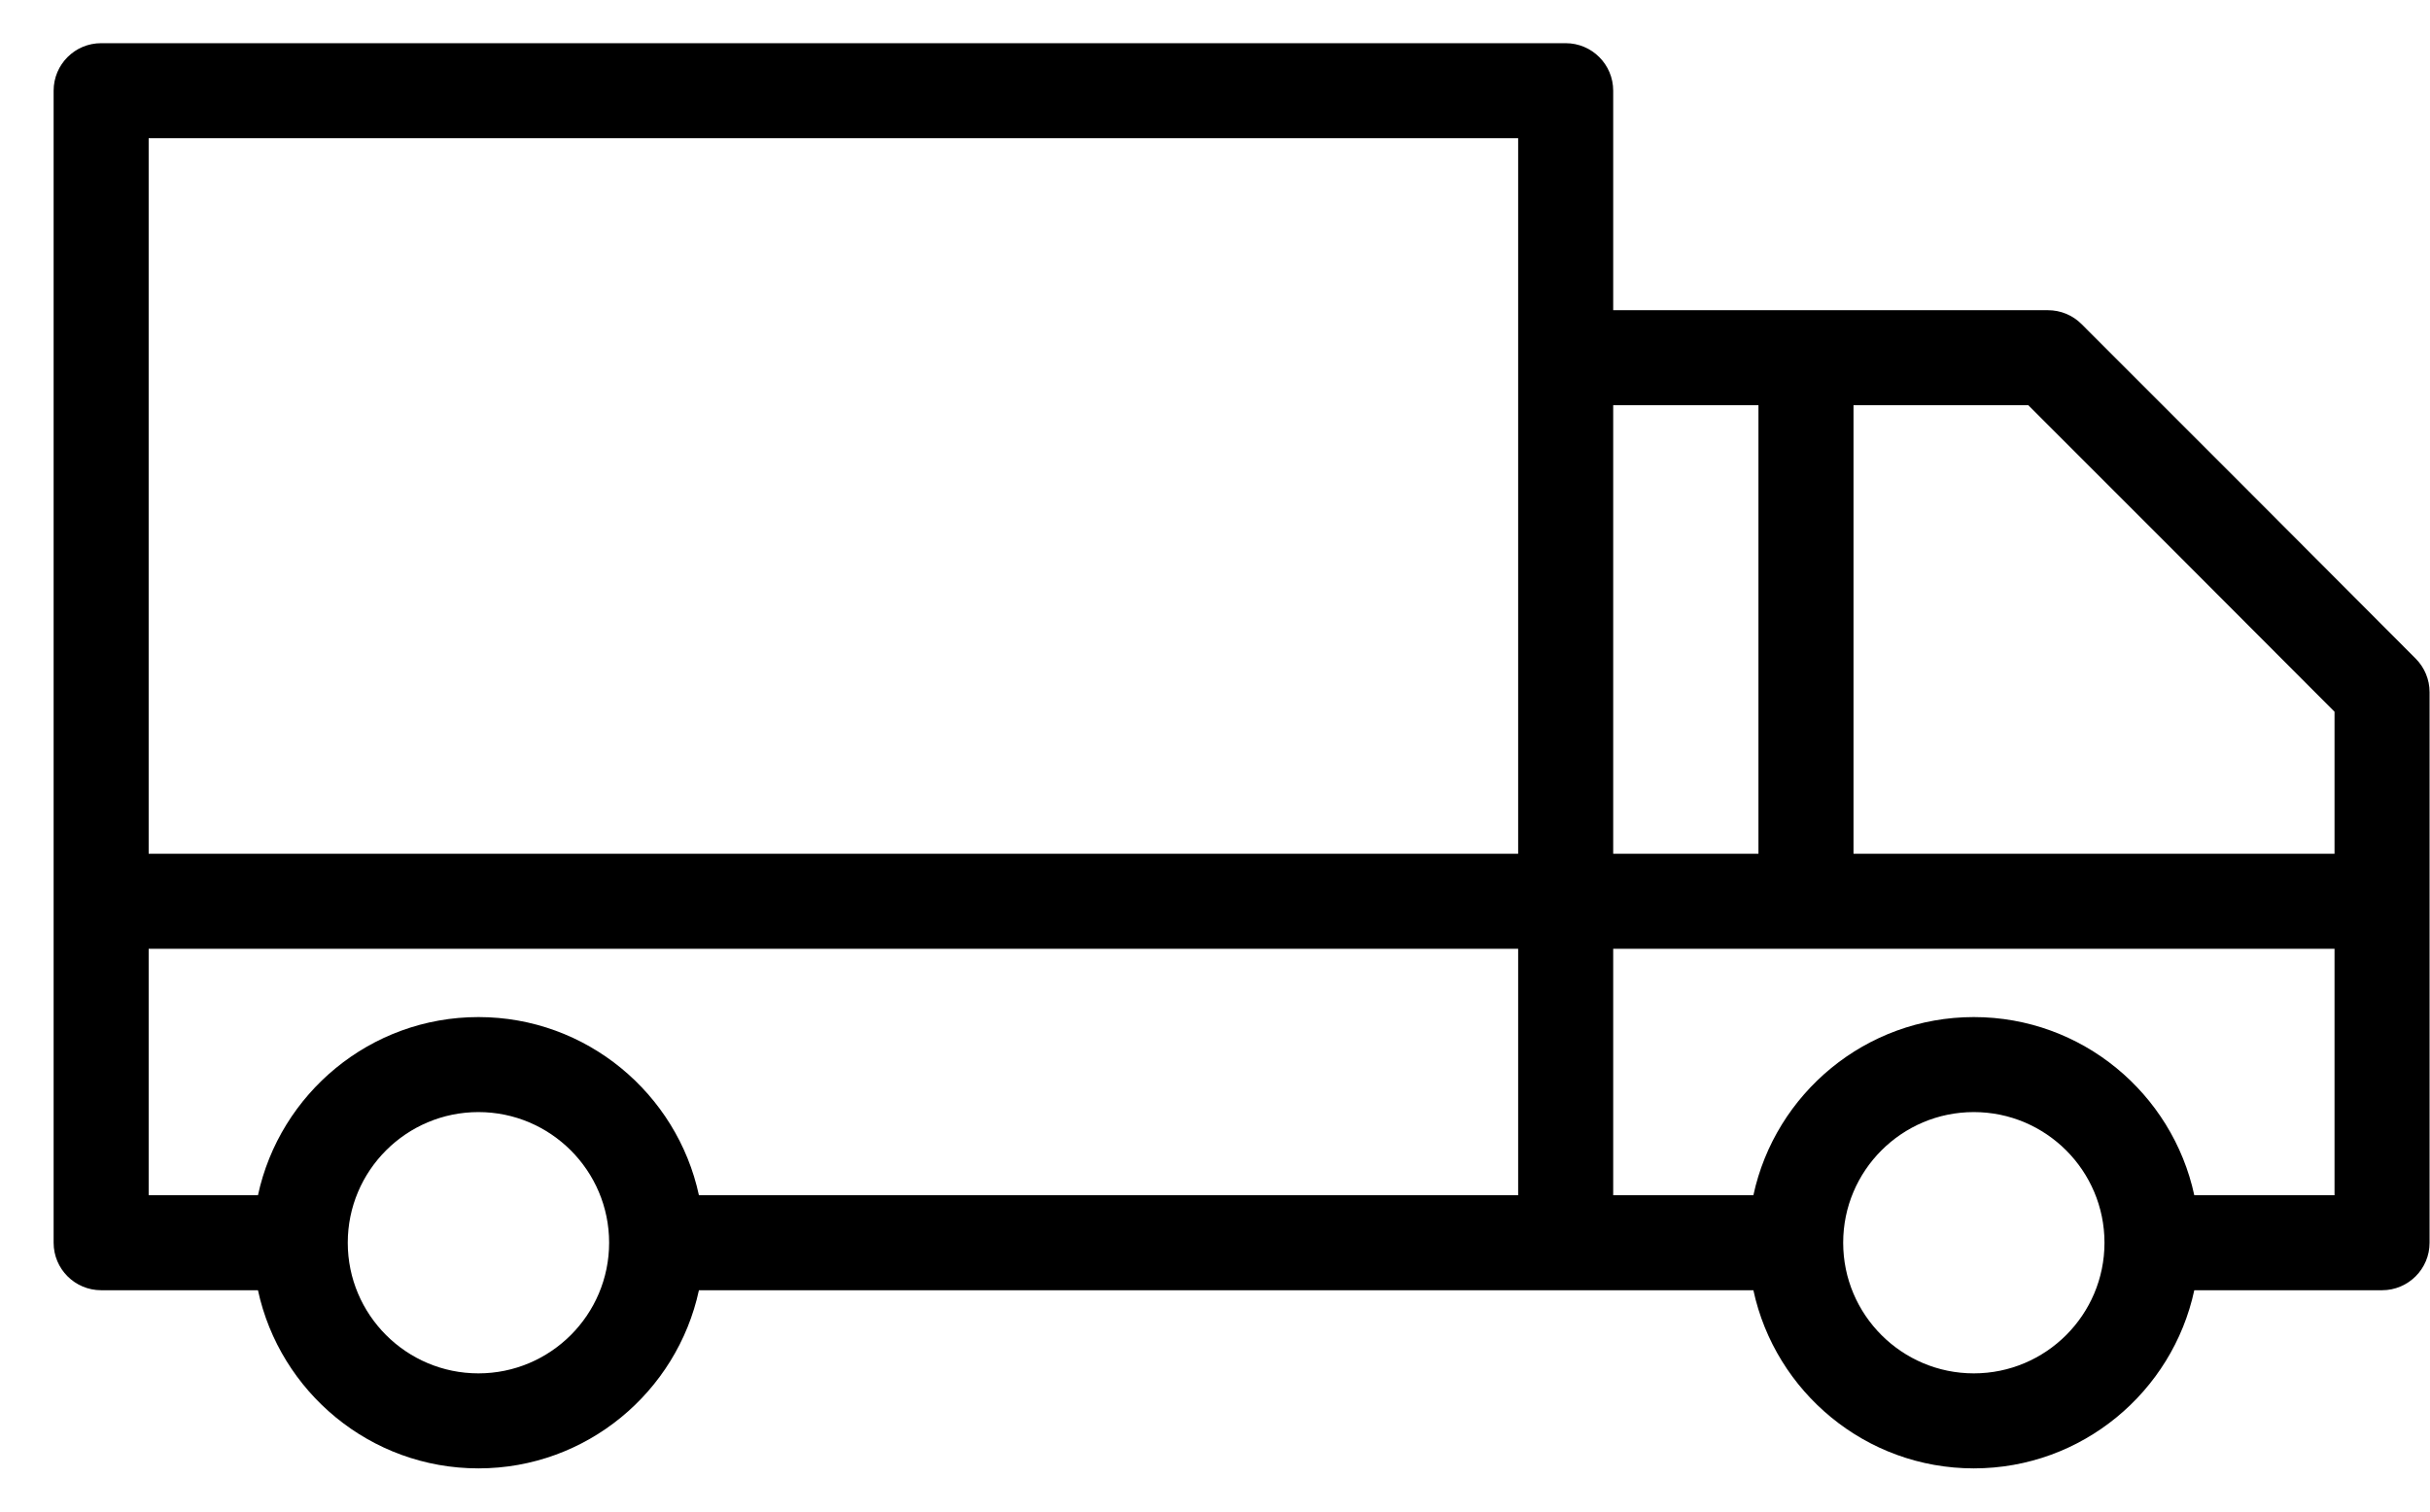 <?xml version="1.0" encoding="UTF-8"?>
<svg width="45px" height="28px" viewBox="0 0 45 28" version="1.1" xmlns="http://www.w3.org/2000/svg" xmlns:xlink="http://www.w3.org/1999/xlink">
    <title>icon/delivery copy 2</title>
    <g id="D---Fiche-produit" stroke="none" stroke-width="1" fill="none" fill-rule="evenodd">
        <g id="D.1.0---Fiche-produit---Particulier-Deploy" transform="translate(-358, -682)" fill="#000000">
            <g id="1ere-partie" transform="translate(93, 145)">
                <g id="Infos" transform="translate(0, 218)">
                    <g id="Group" transform="translate(0, 293)">
                        <g id="Group-Copy" transform="translate(26, 18)">
                            <g id="icon/delivery-copy-2" transform="translate(239.993, 0)">
                                <path d="M37.554,14.003 C37.389,13.838 37.166,13.746 36.932,13.746 L28.881,13.746 L28.881,9.68 C28.881,9.194 28.487,8.8 28.001,8.8 L0.88,8.8 C0.394,8.8 0,9.194 0,9.68 L0,31.02 C0,31.506 0.394,31.9 0.88,31.9 L3.784,31.9 C4.19,33.783 5.864,35.2 7.867,35.2 C9.869,35.2 11.544,33.783 11.95,31.9 L28.001,31.9 L31.477,31.9 C31.882,33.783 33.557,35.2 35.559,35.2 C37.562,35.2 39.237,33.783 39.642,31.9 L43.119,31.9 C43.605,31.9 43.999,31.506 43.999,31.02 L43.999,20.821 C43.999,20.588 43.906,20.365 43.742,20.2 C41.33,17.78 39.975,16.423 37.554,14.003 Z M7.867,33.44 C6.532,33.44 5.447,32.355 5.447,31.02 C5.447,29.685 6.532,28.6 7.867,28.6 C9.201,28.6 10.287,29.685 10.287,31.02 C10.287,32.355 9.201,33.44 7.867,33.44 Z M27.121,30.14 L11.95,30.14 C11.544,28.257 9.869,26.84 7.867,26.84 C5.864,26.84 4.19,28.257 3.784,30.14 L1.76,30.14 L1.76,25.575 L27.121,25.575 L27.121,30.14 Z M27.121,14.626 L27.121,23.815 L1.76,23.815 L1.76,10.56 L27.121,10.56 L27.121,14.626 Z M28.881,15.506 L31.571,15.506 L31.571,23.815 L28.881,23.815 L28.881,15.506 Z M35.559,33.44 C34.225,33.44 33.14,32.355 33.14,31.021 C33.14,31.021 33.14,31.02 33.14,31.02 C33.14,31.02 33.14,31.019 33.14,31.019 C33.14,29.685 34.225,28.6 35.559,28.6 C36.894,28.6 37.979,29.685 37.979,31.02 C37.979,32.355 36.894,33.44 35.559,33.44 Z M42.239,30.14 L39.642,30.14 C39.236,28.257 37.562,26.84 35.559,26.84 C33.557,26.84 31.882,28.257 31.477,30.14 L28.881,30.14 L28.881,25.575 L42.239,25.575 L42.239,30.14 Z M42.239,23.815 L33.331,23.815 L33.331,15.506 L36.568,15.506 C38.744,17.682 40.07,19.008 42.239,21.184 L42.239,23.815 L42.239,23.815 Z" id="Shape"></path>
                            </g>
                        </g>
                    </g>
                </g>
            </g>
        </g>
    </g>
</svg>